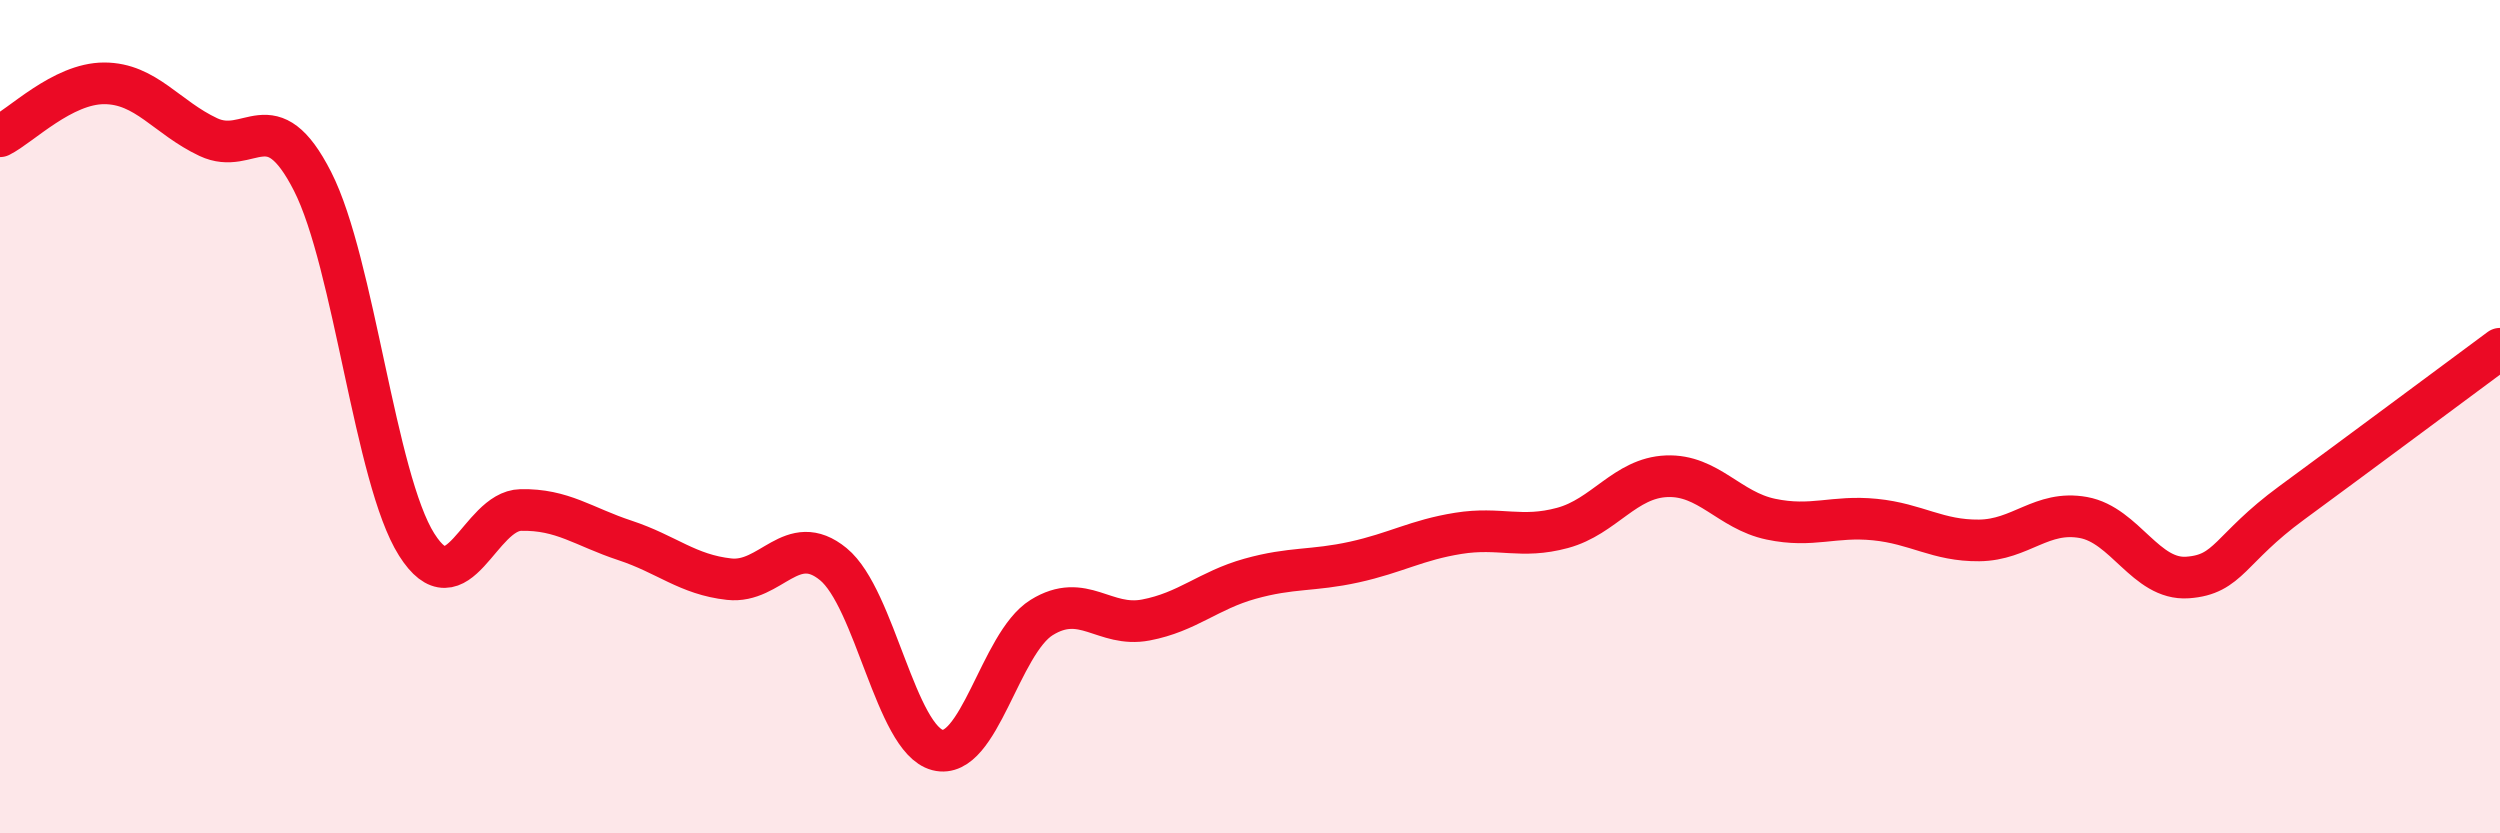
    <svg width="60" height="20" viewBox="0 0 60 20" xmlns="http://www.w3.org/2000/svg">
      <path
        d="M 0,3.27 C 0.5,3.02 1.5,2 2.5,2 C 3.5,2 4,2.82 5,3.29 C 6,3.76 6.5,2.39 7.5,4.35 C 8.5,6.31 9,11.49 10,13.07 C 11,14.65 11.5,12.26 12.5,12.24 C 13.5,12.22 14,12.64 15,12.97 C 16,13.3 16.5,13.79 17.5,13.9 C 18.5,14.01 19,12.72 20,13.54 C 21,14.36 21.5,17.74 22.5,18 C 23.5,18.26 24,15.44 25,14.82 C 26,14.2 26.5,15.07 27.5,14.88 C 28.5,14.69 29,14.17 30,13.89 C 31,13.61 31.5,13.71 32.5,13.49 C 33.5,13.27 34,12.96 35,12.8 C 36,12.64 36.5,12.94 37.5,12.67 C 38.5,12.4 39,11.47 40,11.43 C 41,11.39 41.5,12.25 42.5,12.46 C 43.5,12.67 44,12.37 45,12.47 C 46,12.57 46.5,12.98 47.5,12.97 C 48.5,12.96 49,12.24 50,12.42 C 51,12.6 51.5,13.93 52.5,13.86 C 53.5,13.79 53.5,13.17 55,12.07 C 56.5,10.97 59,9.11 60,8.37L60 20L0 20Z"
        fill="#EB0A25"
        opacity="0.1"
        stroke-linecap="round"
        stroke-linejoin="round"
      />
      <path
        d="M 0,3.27 C 0.5,3.02 1.5,2 2.5,2 C 3.5,2 4,2.82 5,3.29 C 6,3.76 6.5,2.39 7.5,4.35 C 8.5,6.31 9,11.49 10,13.07 C 11,14.65 11.5,12.26 12.5,12.24 C 13.5,12.22 14,12.64 15,12.97 C 16,13.3 16.5,13.79 17.5,13.9 C 18.5,14.01 19,12.72 20,13.54 C 21,14.36 21.5,17.74 22.5,18 C 23.5,18.26 24,15.44 25,14.82 C 26,14.2 26.5,15.07 27.5,14.88 C 28.5,14.69 29,14.17 30,13.89 C 31,13.61 31.5,13.71 32.5,13.49 C 33.5,13.27 34,12.96 35,12.8 C 36,12.64 36.5,12.94 37.5,12.67 C 38.5,12.4 39,11.47 40,11.43 C 41,11.39 41.5,12.25 42.5,12.46 C 43.5,12.67 44,12.37 45,12.47 C 46,12.57 46.5,12.98 47.5,12.97 C 48.5,12.96 49,12.24 50,12.42 C 51,12.6 51.5,13.93 52.5,13.86 C 53.5,13.79 53.5,13.17 55,12.07 C 56.5,10.97 59,9.11 60,8.37"
        stroke="#EB0A25"
        stroke-width="1"
        fill="none"
        stroke-linecap="round"
        stroke-linejoin="round"
      />
    </svg>
  